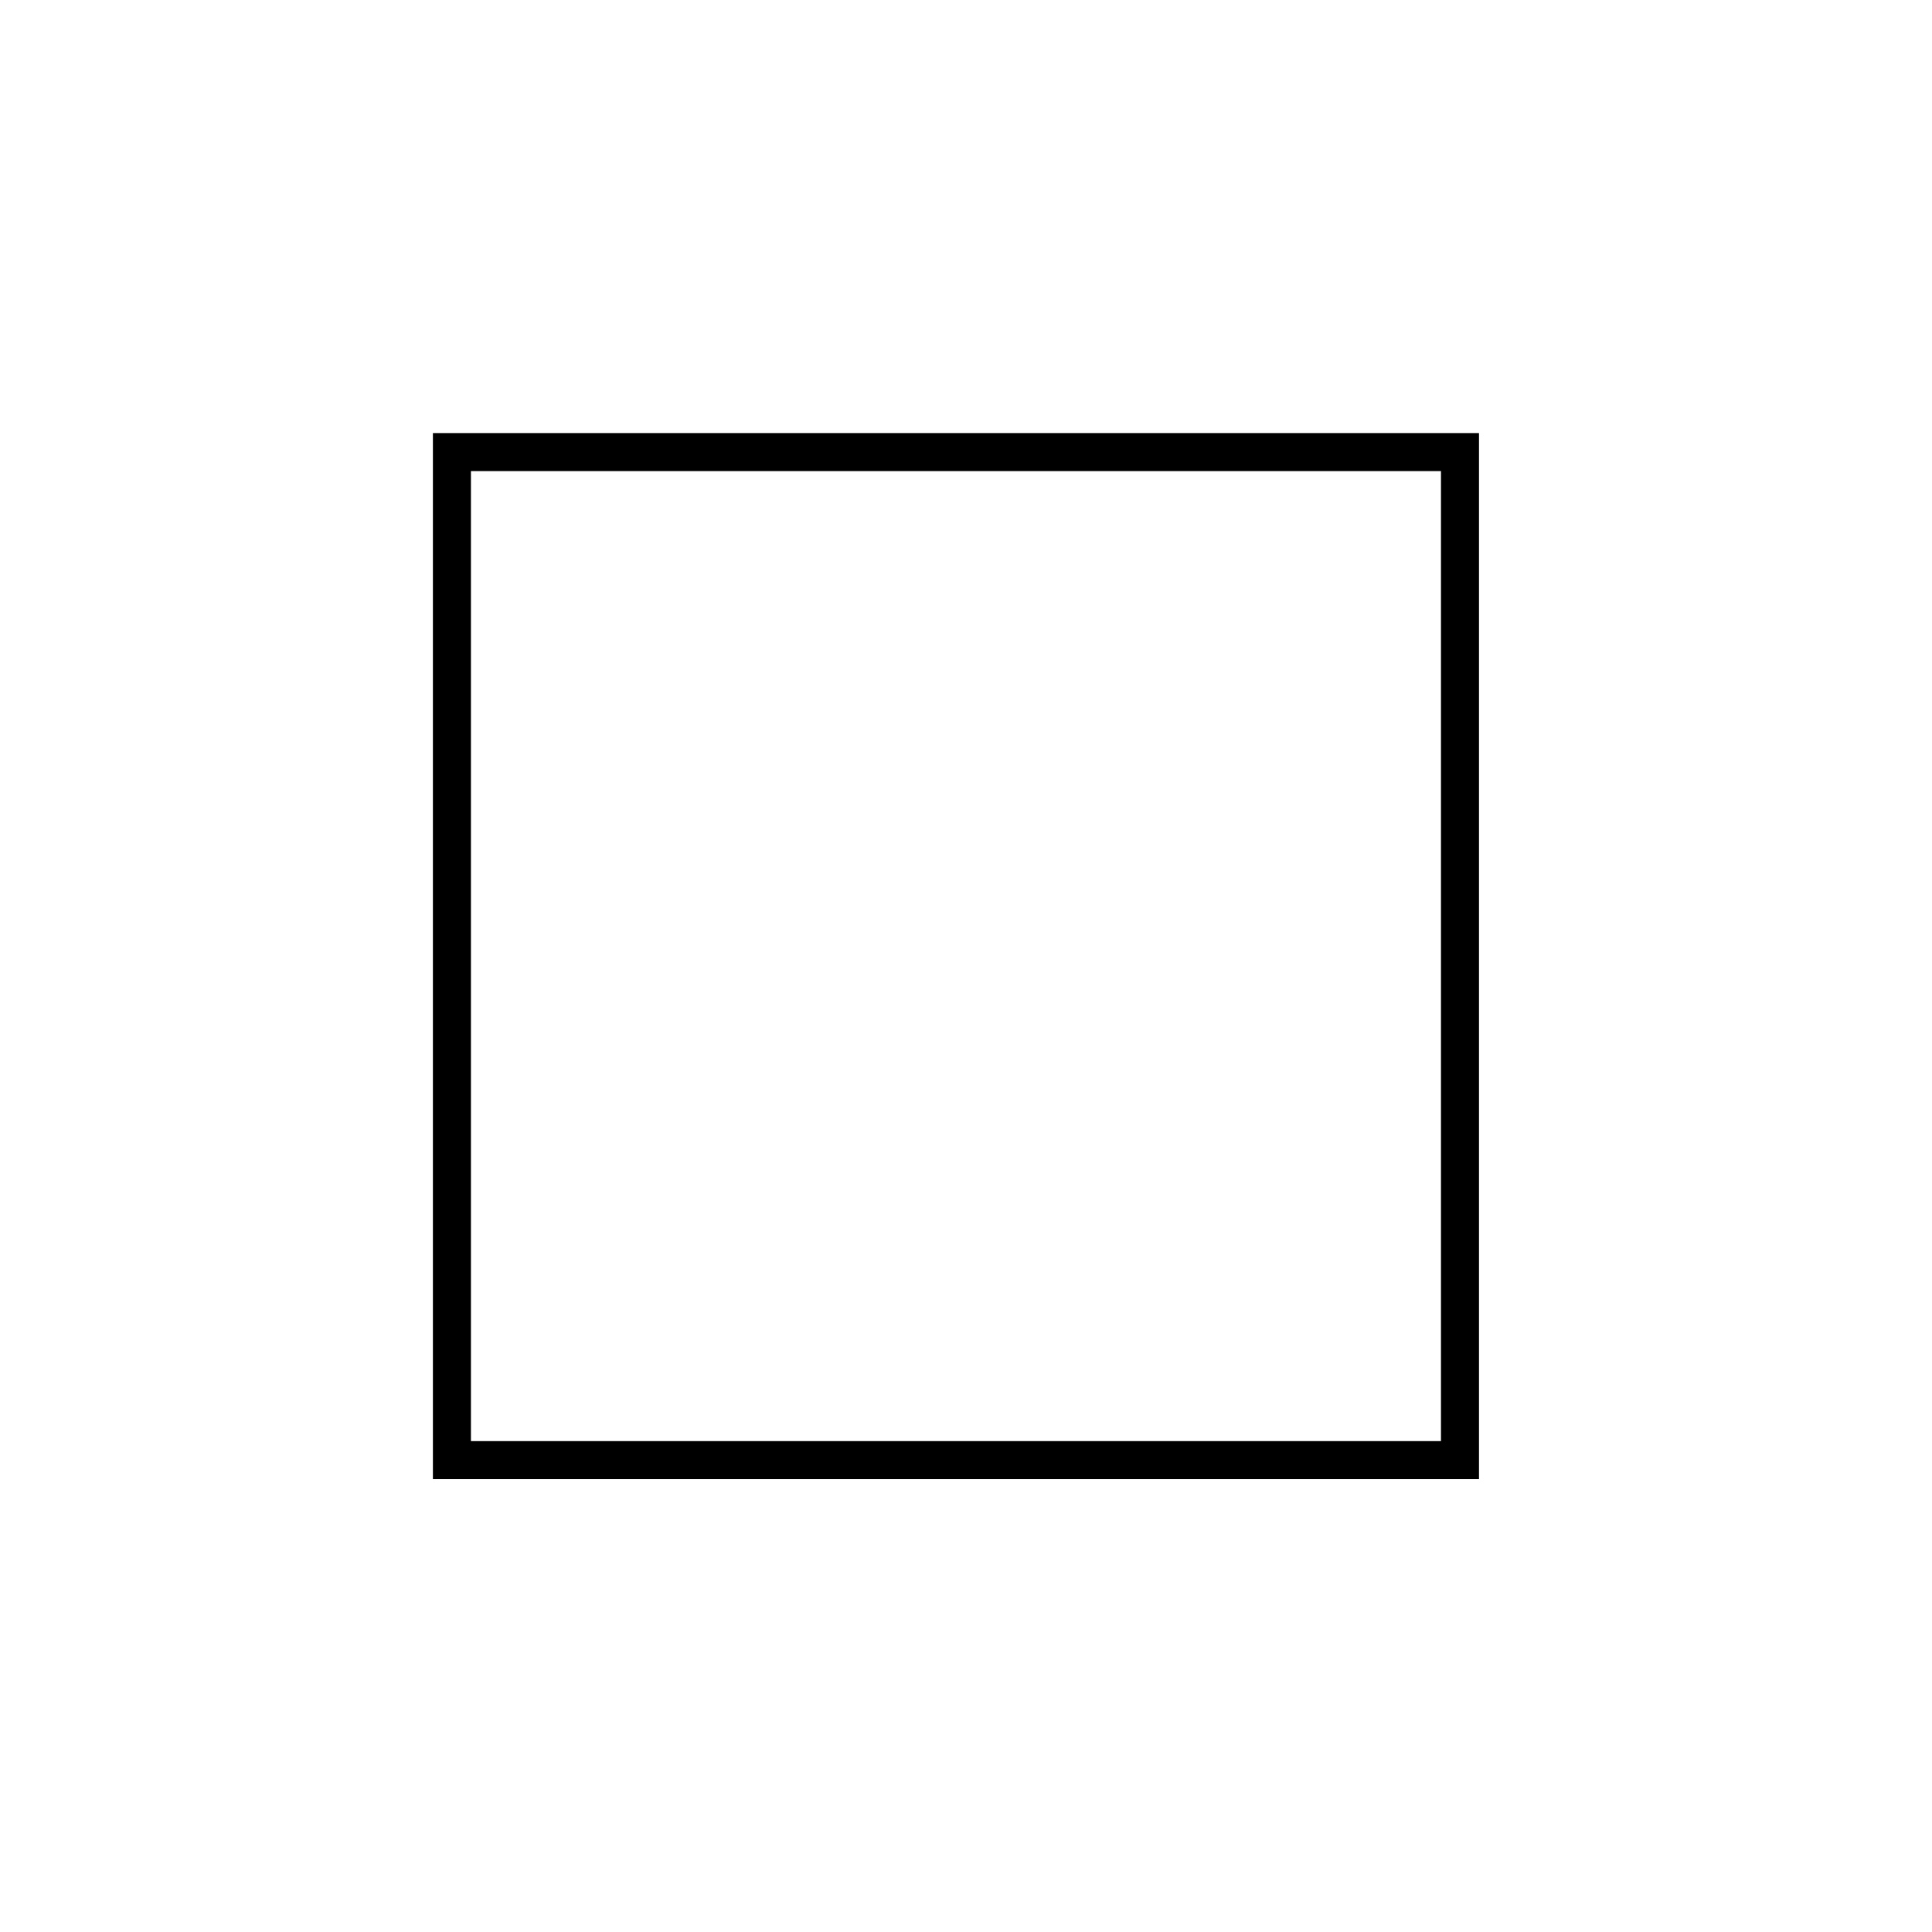 <?xml version="1.0" encoding="UTF-8"?>
<!-- Uploaded to: SVG Repo, www.svgrepo.com, Generator: SVG Repo Mixer Tools -->
<svg width="800px" height="800px" version="1.1" viewBox="144 144 512 512" xmlns="http://www.w3.org/2000/svg">
 <path transform="matrix(3.562 -3.562 3.562 3.562 58.67 363.98)" d="m42.851 14.727 37.5 37.5-37.5 37.5-37.5-37.5z" fill="none" stroke="#000000" stroke-width="2"/>
</svg>